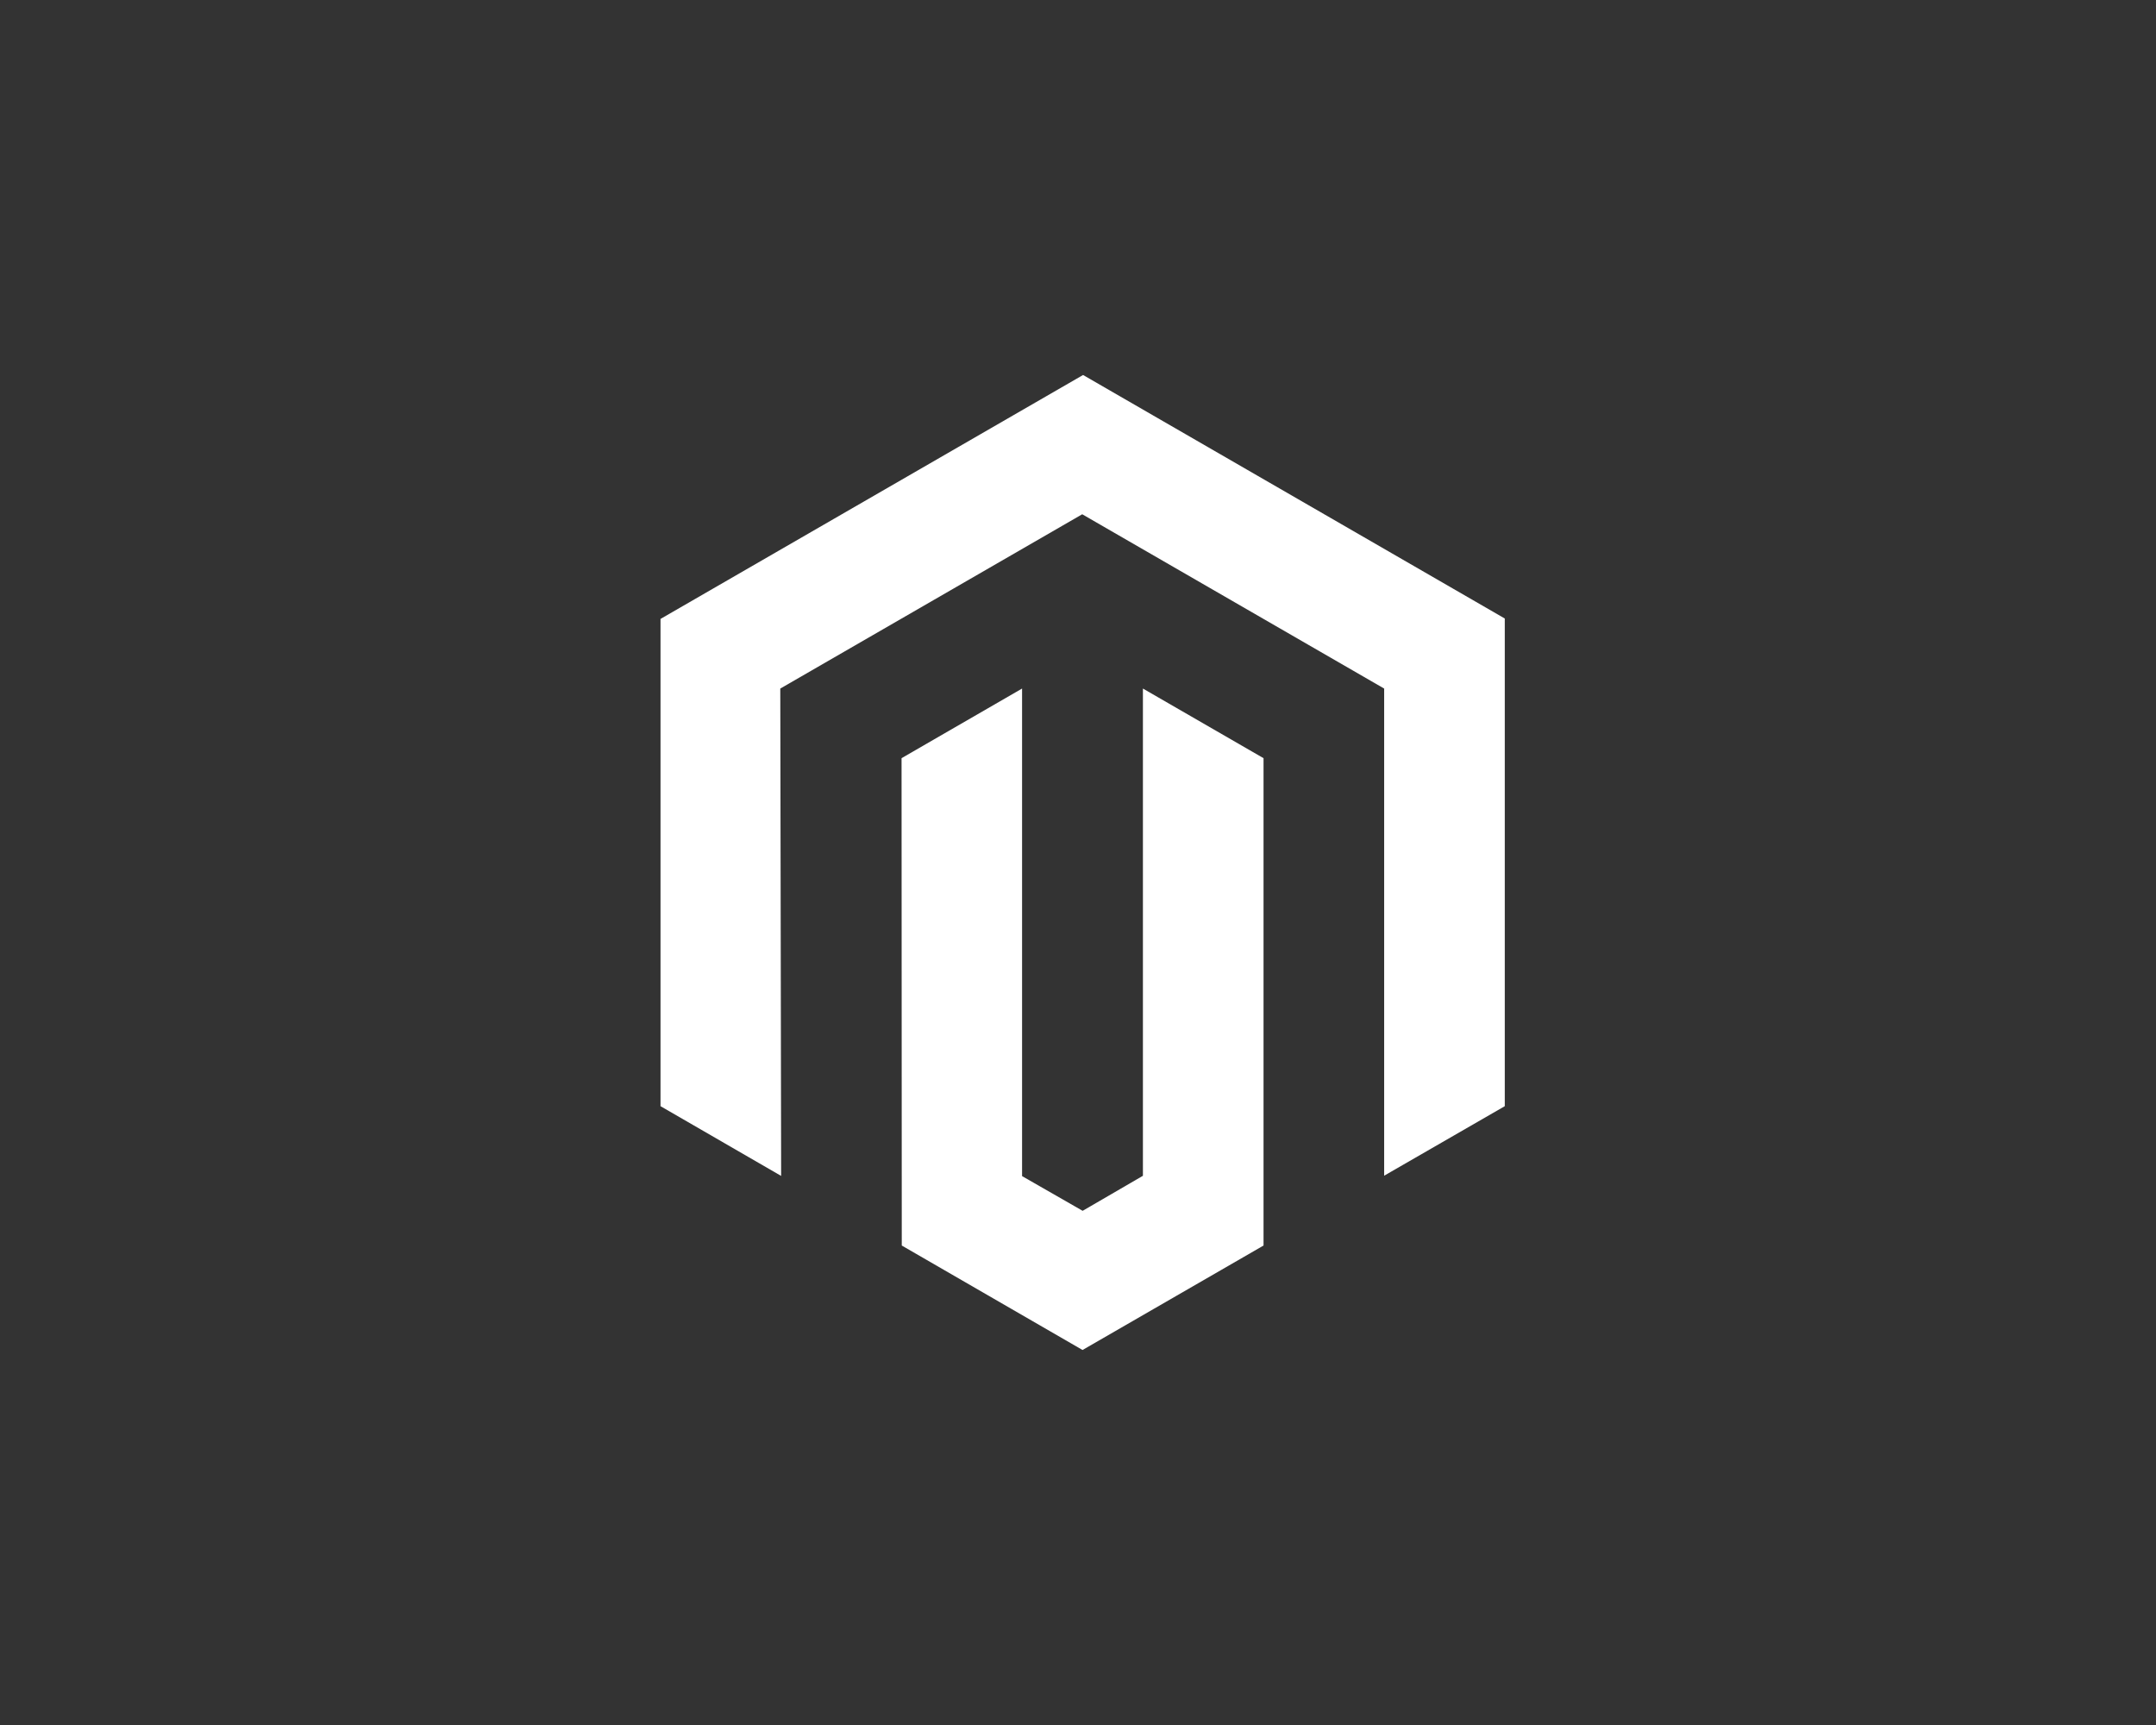 <svg width="230" height="184" viewBox="0 0 230 184" fill="none" xmlns="http://www.w3.org/2000/svg">
<rect x="0" y="0" width="230" height="184" fill="#333333" stroke="none"/>
<path d="M115.541 39.999L70.463 66.019V117.992L83.331 125.431L83.24 73.447L115.45 54.855L147.661 73.447V125.408L160.529 117.992V65.974L115.541 39.999Z" fill="white"/>
<path d="M121.925 125.418L115.496 129.154L109.034 125.452V73.445L96.177 80.873L96.2 132.857L115.485 143.999L134.793 132.857V80.873L121.925 73.445V125.418Z" fill="white"/>
</svg>
